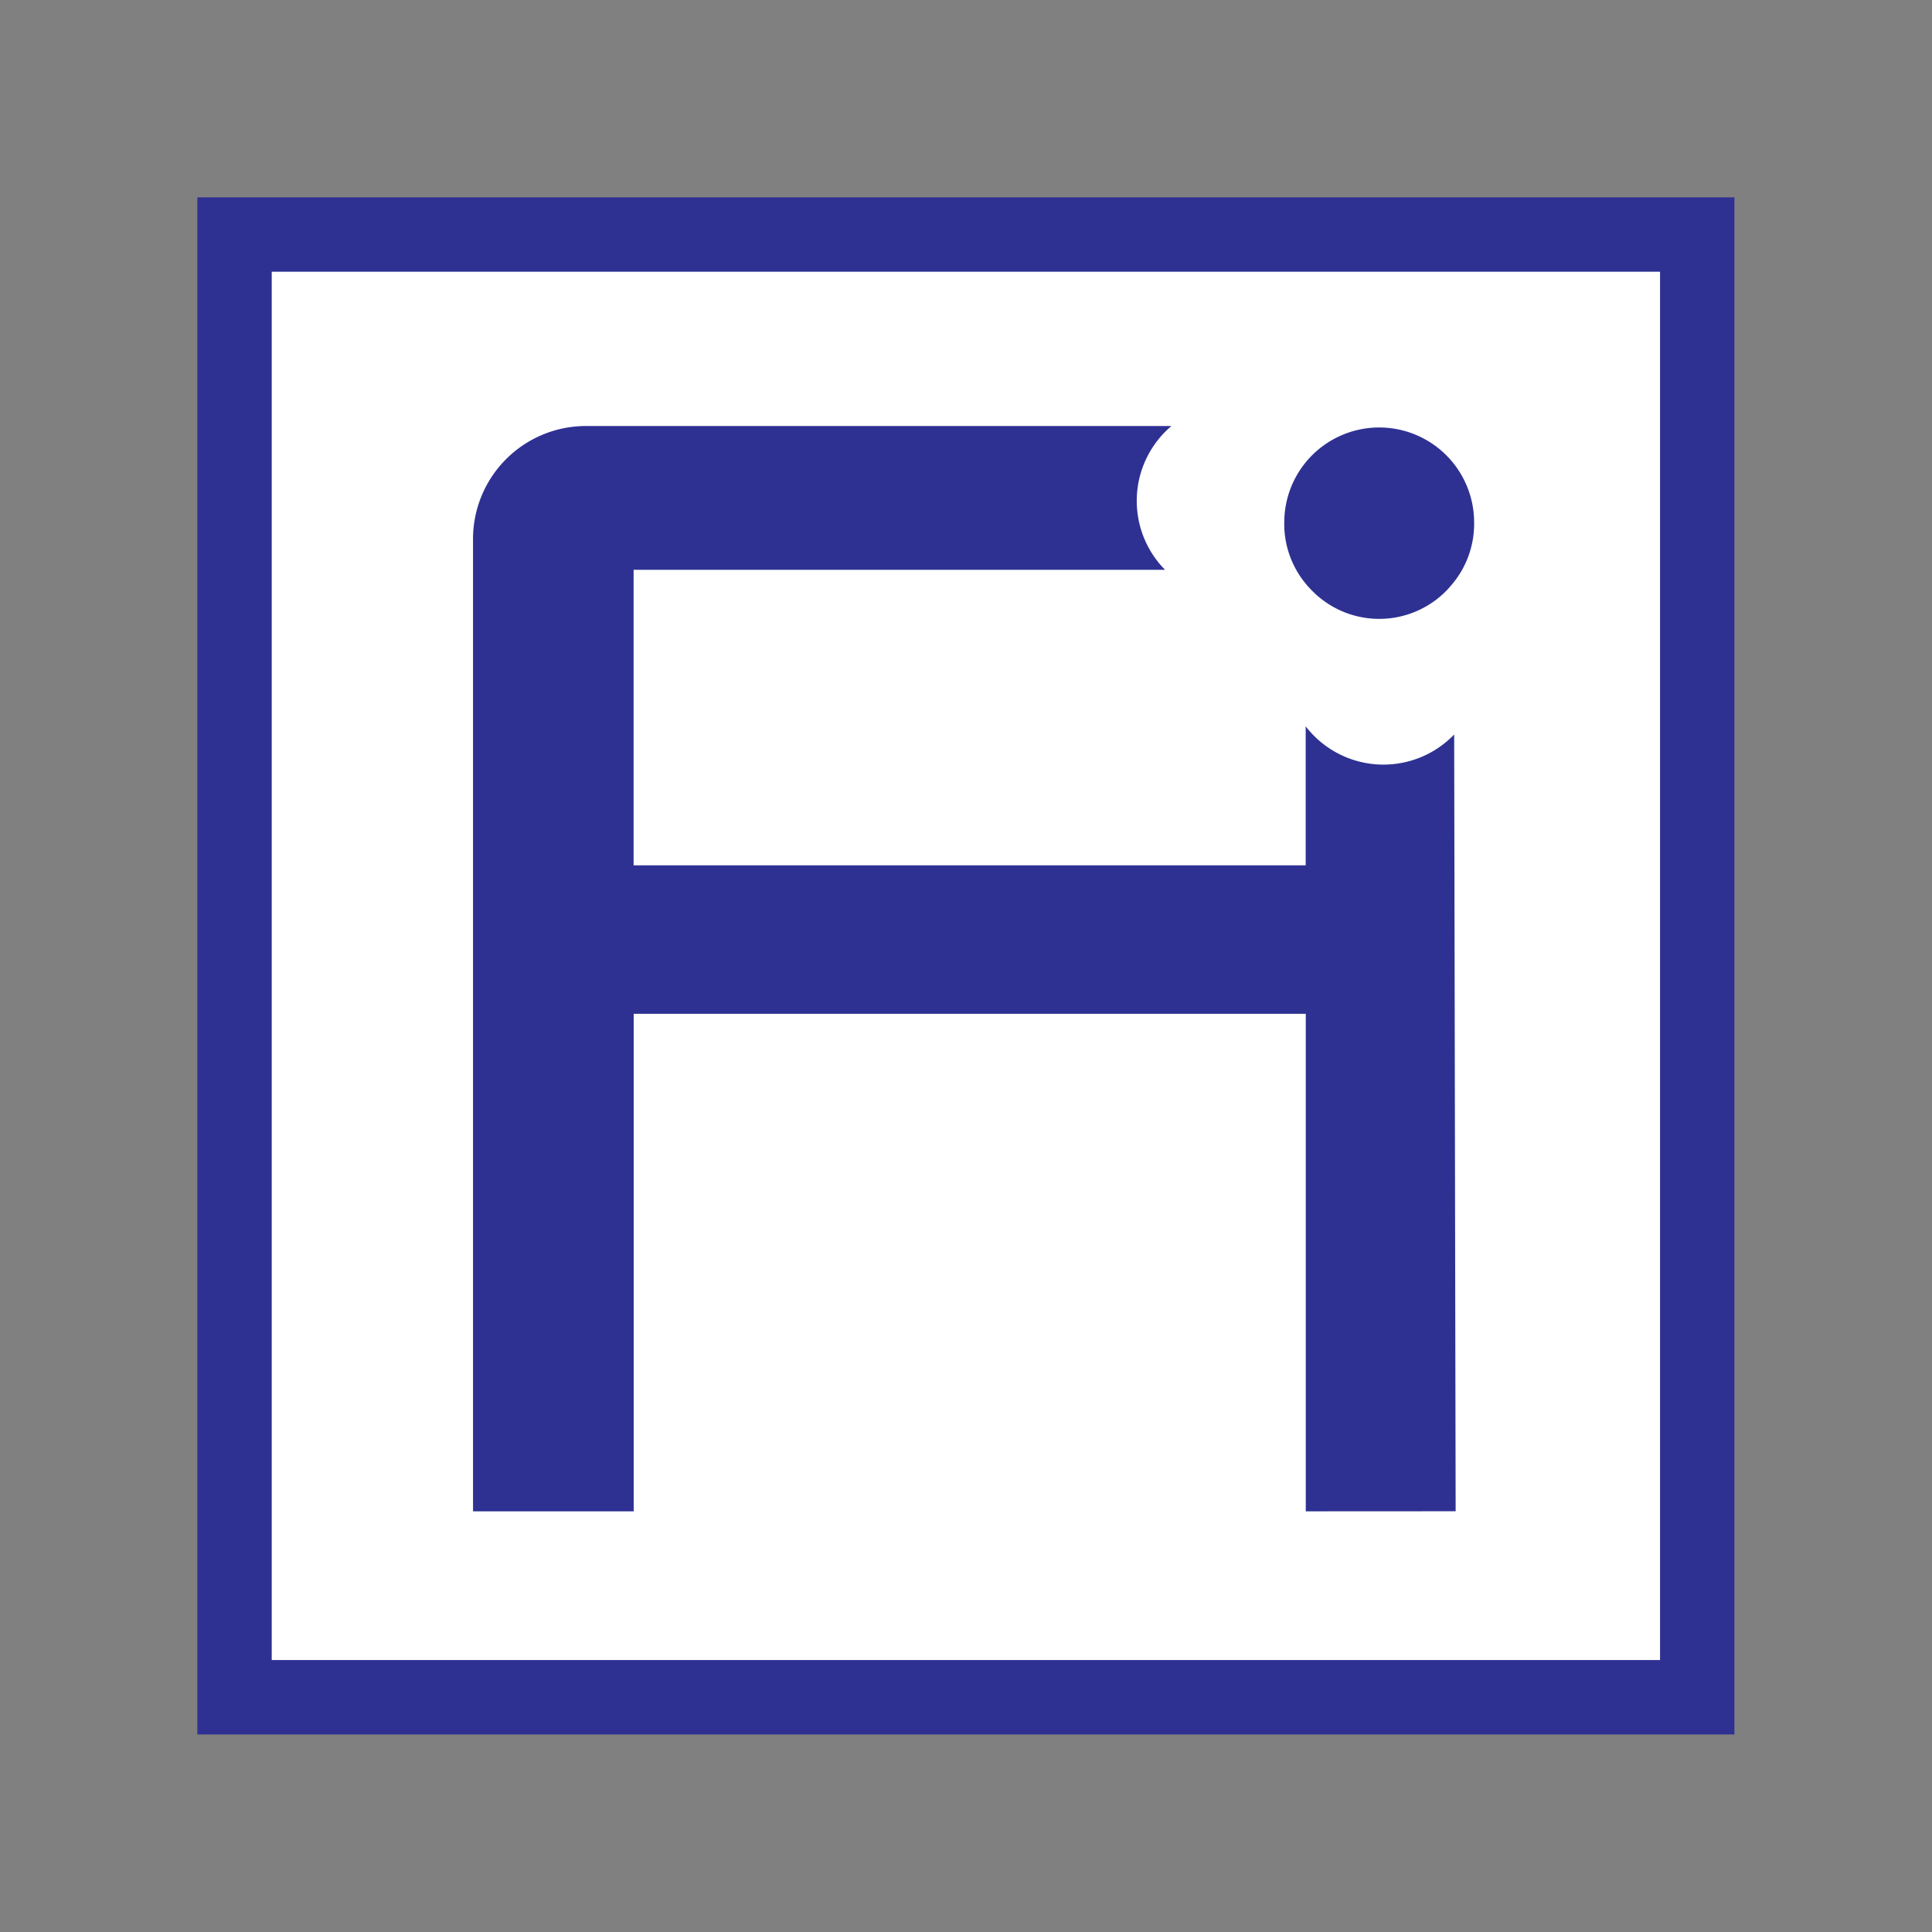 <?xml version="1.0" encoding="utf-8"?>
<svg viewBox="0 0 500 500" xmlns="http://www.w3.org/2000/svg" xmlns:xlink="http://www.w3.org/1999/xlink">
  <rect x="0" y="0" width="500" height="500" fill="#808080" stroke="none"/>
  <defs>
    <linearGradient id="Unbenannter_Verlauf_27" x1="-1678.24" y1="653.51" x2="-10.89" y2="193.98" gradientUnits="userSpaceOnUse">
      <stop offset="0" stop-color="#85c7f2"/>
      <stop offset="1" stop-color="#2e3192"/>
    </linearGradient>
    <linearGradient id="Unbenannter_Verlauf_27-2" x1="-1677.74" y1="655.31" x2="-10.39" y2="195.78" xlink:href="#Unbenannter_Verlauf_27"/>
    <linearGradient id="Unbenannter_Verlauf_27-3" x1="-1688.54" y1="616.13" x2="-21.19" y2="156.6" xlink:href="#Unbenannter_Verlauf_27"/>
  </defs>
  <rect x="52.392" y="51.88" width="396.422" height="396.202" style="fill: rgb(255, 255, 255);"/>
  <g id="AlFiSolutions_1" transform="matrix(2.116, 0, 0, 2.116, -68.487, -66.371)" style="">
    <g id="Bildmarke-2" data-name="Bildmarke">
      <path class="cls-1" d="M244.5,243.5H56.5V55.5h188ZM65.6,234.4H235.4V64.6H65.6Z" style="fill: url(#Unbenannter_Verlauf_27);"/>
      <path class="cls-2" d="M192.07,216.21V155.36h-82.2v60.85H90.22V97.29A13.82,13.82,0,0,1,104,83.47h71.64a12,12,0,0,0-.78,17.59h-65V137.2h82.2v-17a12,12,0,0,0,18.16,1l.18,95Z" style="fill: url(#Unbenannter_Verlauf_27-2);"/>
      <path class="cls-3" d="M212.66,95.26a11.47,11.47,0,0,1-2.79,7.68c-.19.22-.37.44-.58.65a11.51,11.51,0,0,1-16.47,0,10.19,10.19,0,0,1-.77-.85,11.46,11.46,0,0,1-2.61-7.48,11.61,11.61,0,1,1,23.22,0Z" style="fill: url(#Unbenannter_Verlauf_27-3);"/>
    </g>
  </g>
</svg>